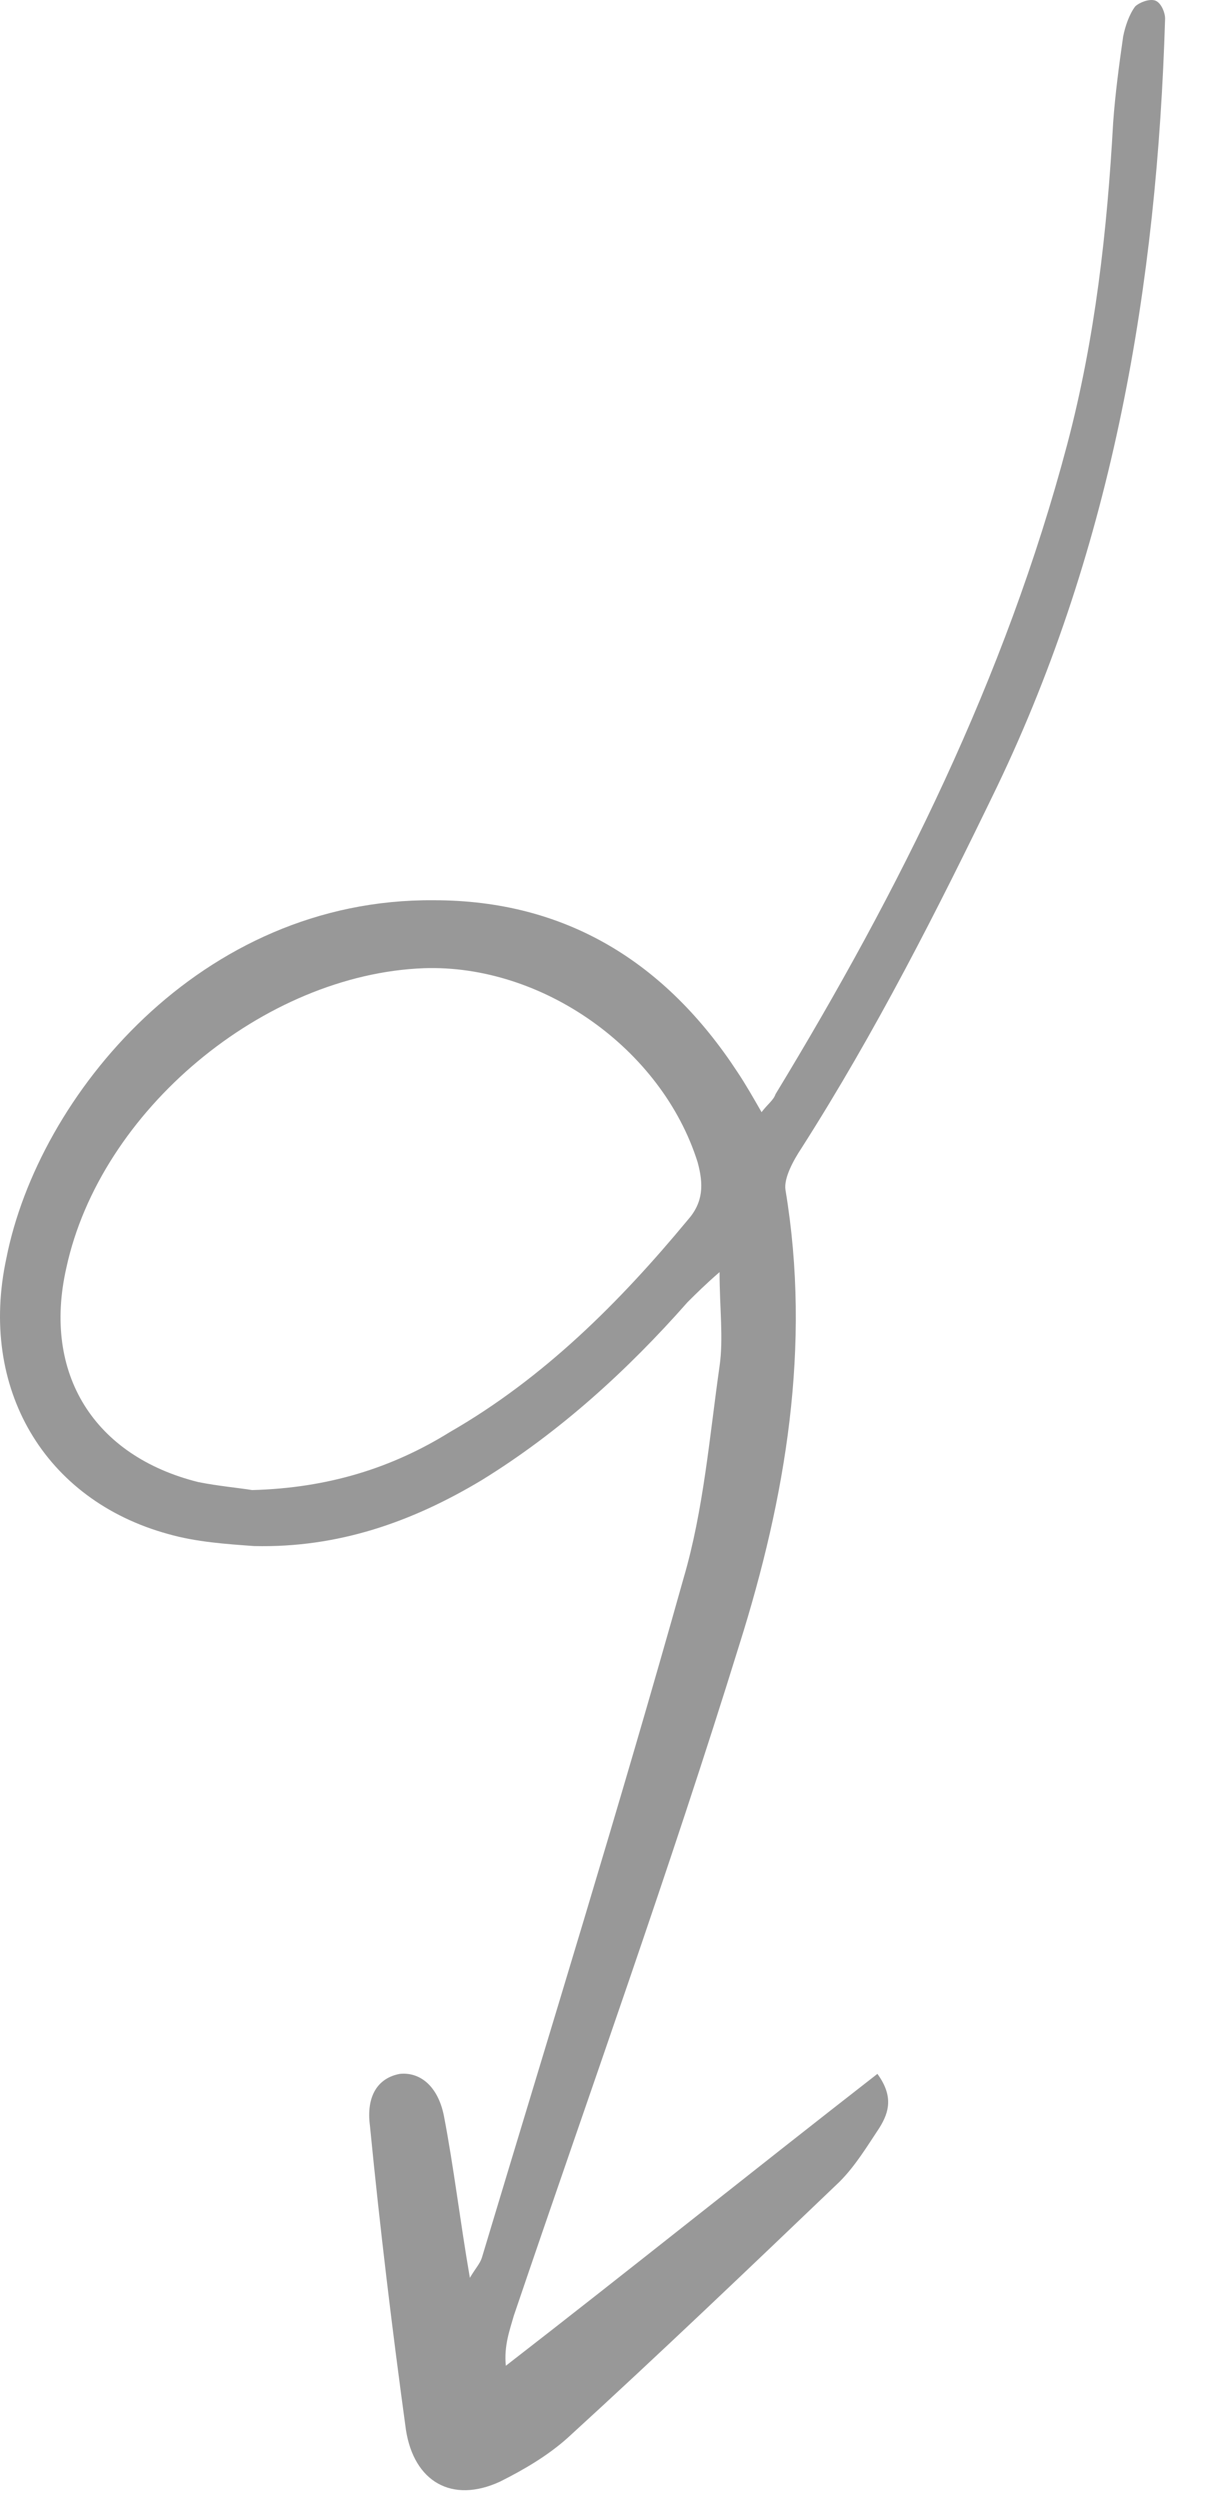<svg width="21" height="43" viewBox="0 0 21 43" fill="none" xmlns="http://www.w3.org/2000/svg">
<path d="M13.109 19.129C13.212 18.992 13.315 18.923 13.349 18.82C15.481 15.312 17.304 11.667 18.37 7.643C18.852 5.821 19.058 3.964 19.161 2.107C19.195 1.625 19.264 1.11 19.333 0.628C19.367 0.456 19.436 0.25 19.539 0.112C19.608 0.044 19.78 -0.025 19.883 0.009C19.986 0.044 20.055 0.215 20.055 0.319C19.918 4.892 19.161 9.363 17.166 13.524C16.135 15.656 15.069 17.754 13.796 19.748C13.659 19.955 13.487 20.264 13.521 20.47C13.968 23.153 13.521 25.766 12.73 28.277C11.527 32.163 10.151 35.98 8.844 39.831C8.776 40.072 8.672 40.347 8.707 40.691C10.839 39.04 12.937 37.355 15.103 35.67C15.378 36.048 15.309 36.324 15.137 36.599C14.931 36.908 14.725 37.252 14.45 37.527C12.902 39.006 11.355 40.485 9.773 41.929C9.429 42.238 9.016 42.479 8.604 42.685C7.778 43.064 7.125 42.685 6.987 41.791C6.747 40.038 6.54 38.318 6.368 36.564C6.3 36.048 6.506 35.739 6.884 35.67C7.228 35.636 7.538 35.877 7.641 36.392C7.813 37.286 7.916 38.181 8.088 39.178C8.191 39.006 8.26 38.937 8.294 38.834C9.463 34.948 10.667 31.062 11.767 27.142C12.111 25.973 12.214 24.7 12.386 23.497C12.455 23.015 12.386 22.499 12.386 21.88C12.146 22.087 11.974 22.259 11.836 22.396C10.805 23.565 9.635 24.631 8.294 25.457C7.091 26.179 5.818 26.626 4.374 26.592C3.892 26.557 3.377 26.523 2.895 26.385C0.763 25.801 -0.372 23.875 0.11 21.64C0.66 18.854 3.445 15.45 7.469 15.484C9.739 15.484 11.458 16.55 12.696 18.442C12.834 18.648 12.971 18.889 13.109 19.129ZM4.34 25.629C5.646 25.594 6.747 25.25 7.744 24.631C9.36 23.703 10.667 22.396 11.836 20.986C12.111 20.677 12.111 20.367 12.008 19.989C11.389 18.029 9.326 16.584 7.297 16.653C4.546 16.756 1.726 19.095 1.141 21.811C0.729 23.634 1.623 25.044 3.411 25.491C3.755 25.56 4.133 25.594 4.34 25.629Z" fill="#989898"/>
</svg>
